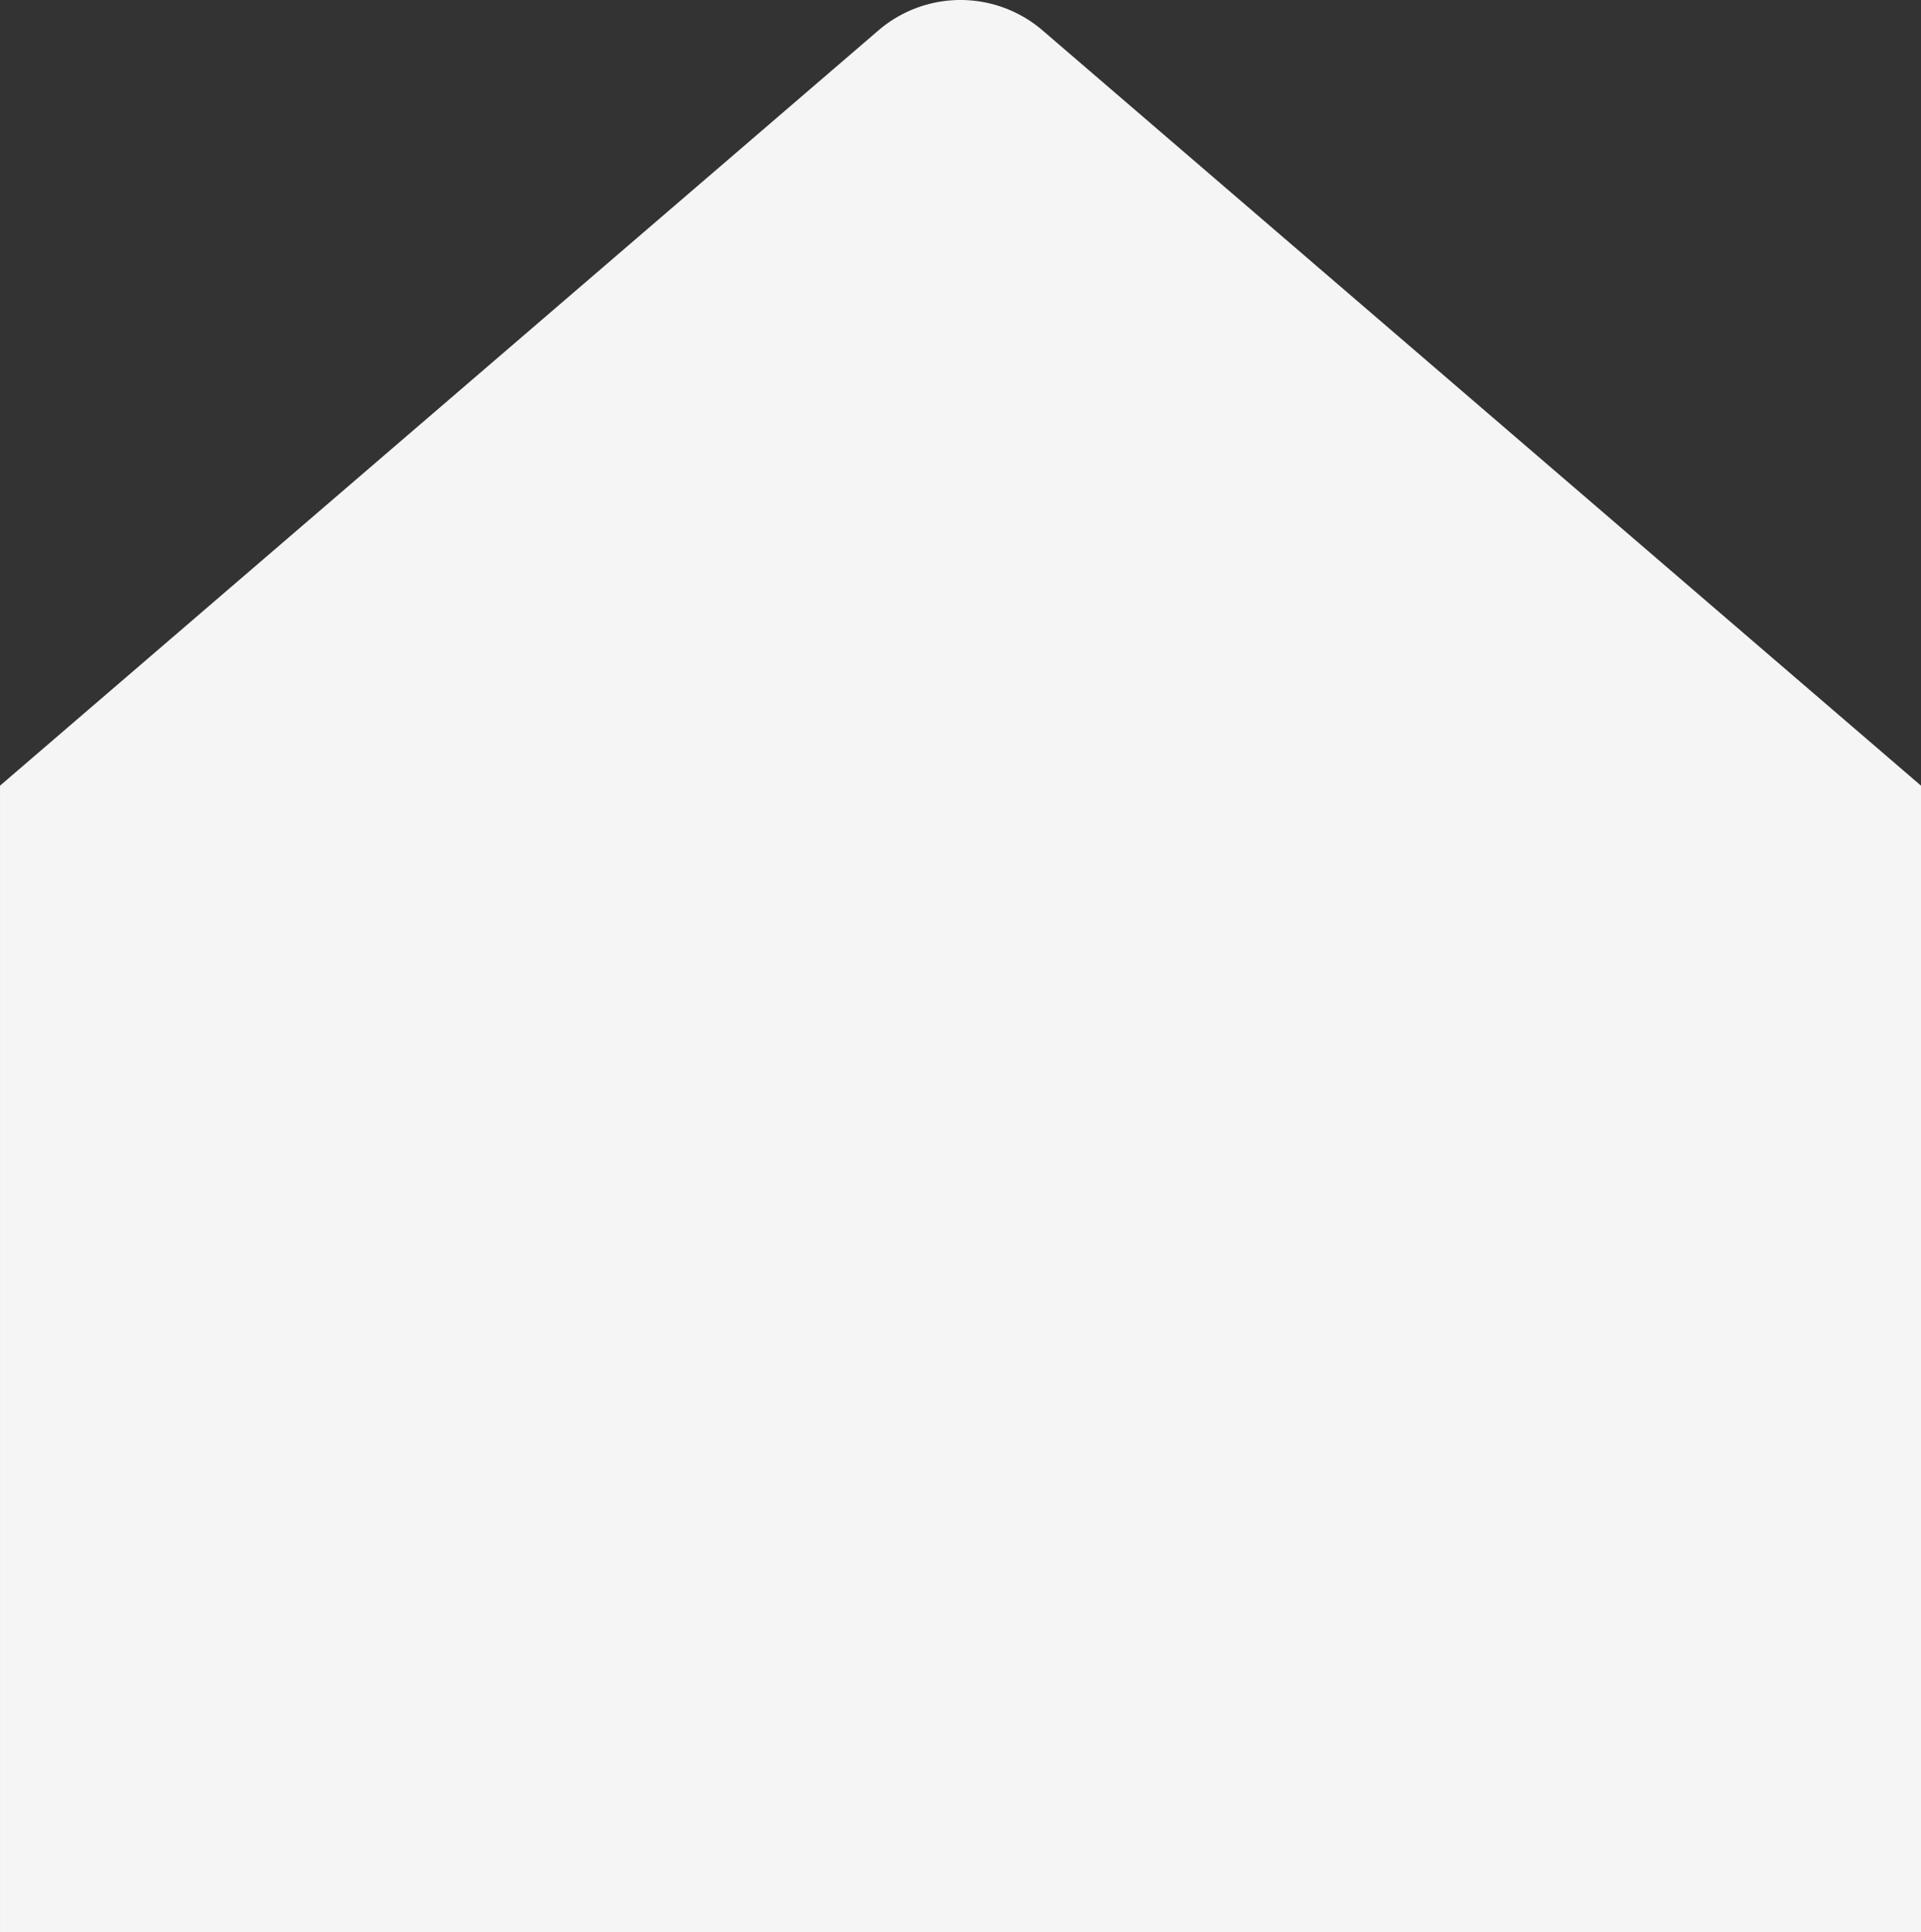 <svg xmlns="http://www.w3.org/2000/svg" width="793.41" height="797.96" viewBox="0 0 793.41 797.96">
  <rect x="0" y="0" width="793.41" height="797.96" fill="#333333" stroke="none"/>
  <path id="envelope" d="M434.38,23.728a52.019,52.019,0,0,1,67.822,0L865,335.613V809.1c-145.865.044-793.41,0-793.41,0V335.613Z" transform="translate(-71.586 -11.155)" fill="#f5f5f5"/>
</svg>
